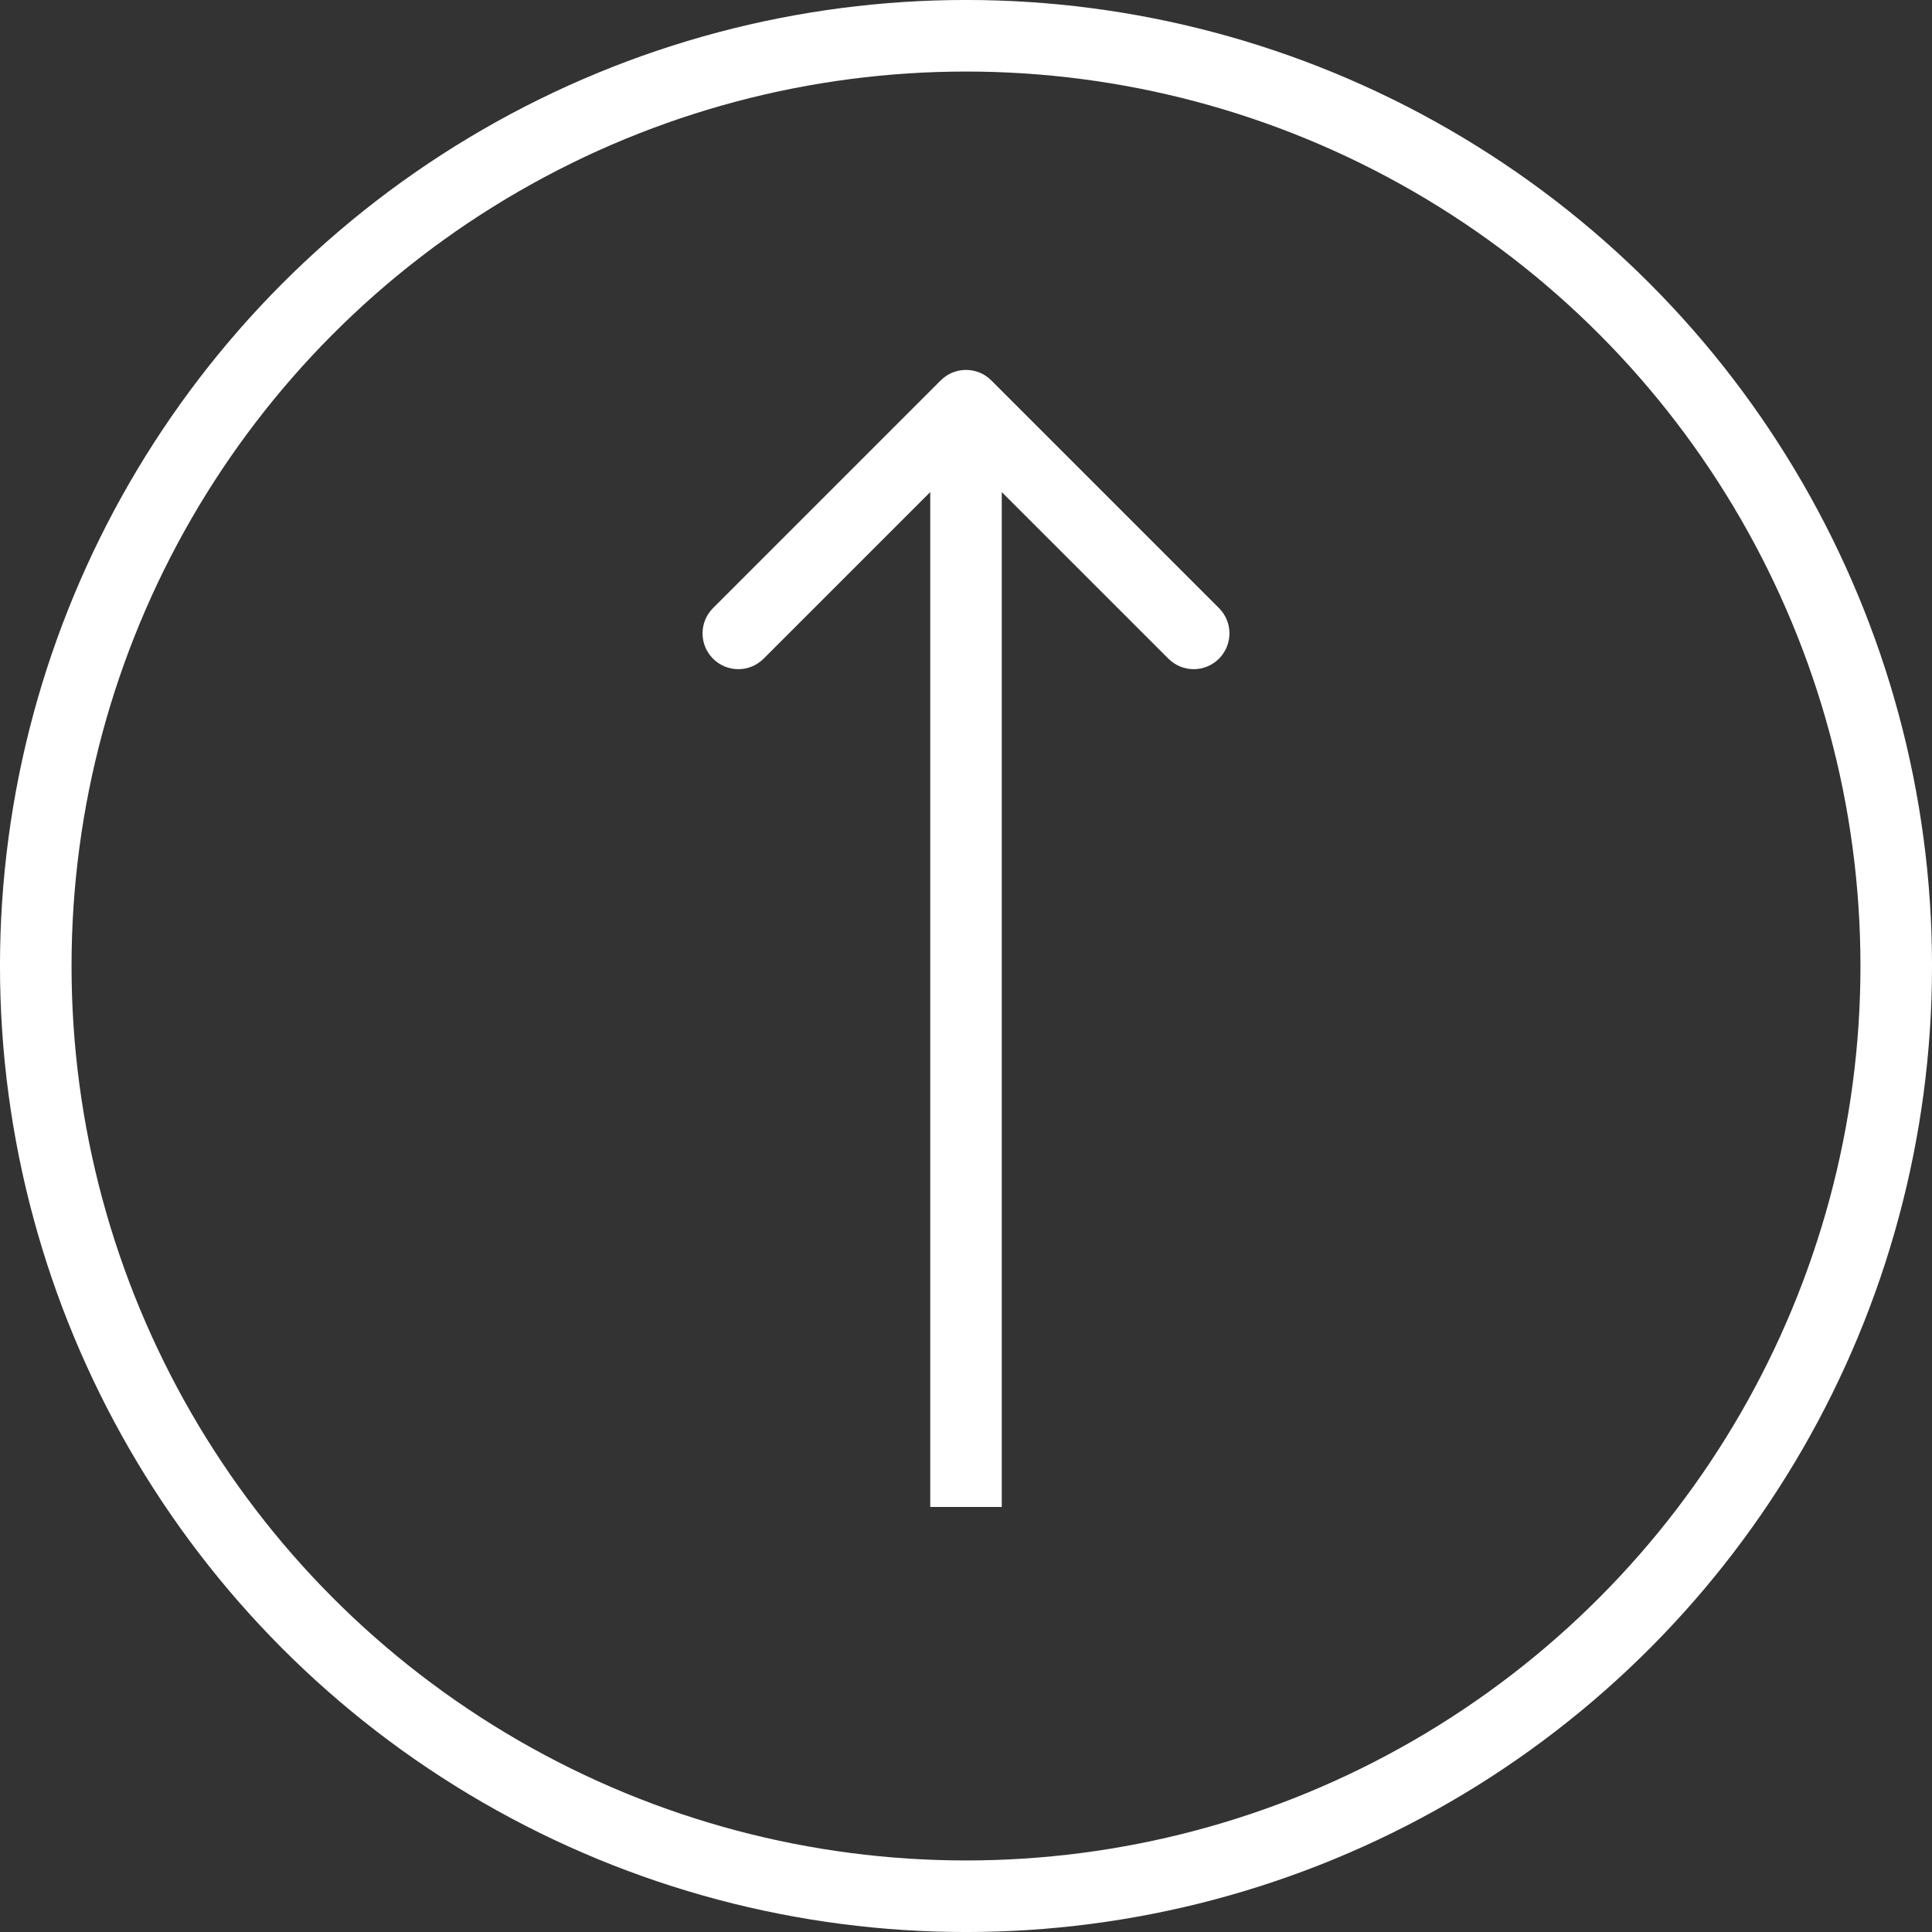 <?xml version="1.0" encoding="UTF-8"?> <svg xmlns="http://www.w3.org/2000/svg" width="47" height="47" viewBox="0 0 47 47" fill="none"><rect x="0" y="0" width="47" height="47" fill="#333333" stroke="none"/><circle cx="23.5" cy="23.5" r="22.63" stroke="white" stroke-width="1.741"></circle><path d="M24.115 9.254C23.776 8.914 23.224 8.914 22.885 9.254L17.346 14.793C17.006 15.133 17.006 15.684 17.346 16.024C17.686 16.364 18.236 16.364 18.576 16.024L23.5 11.101L28.424 16.024C28.764 16.364 29.314 16.364 29.654 16.024C29.994 15.684 29.994 15.133 29.654 14.793L24.115 9.254ZM23.5 9.87H22.63V36.66H23.5H24.37V9.87H23.5Z" fill="white"></path></svg> 